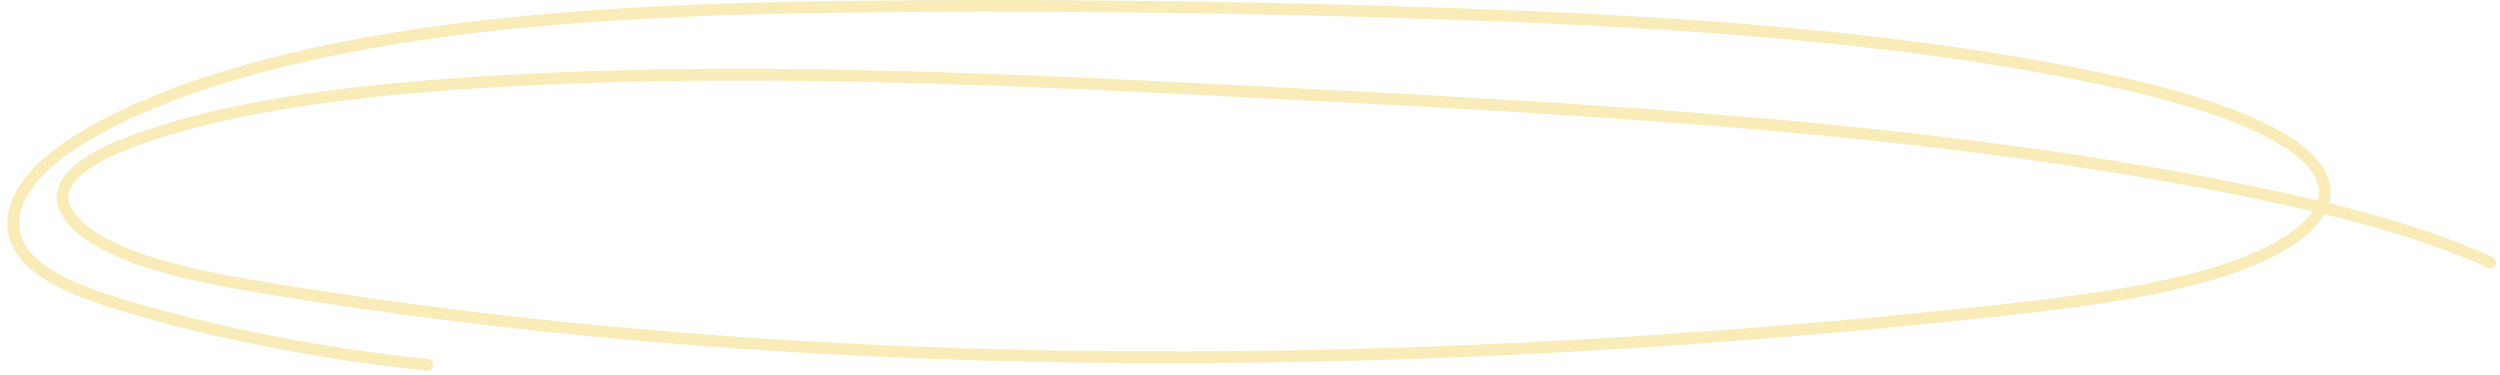 <?xml version="1.0" encoding="UTF-8"?> <svg xmlns="http://www.w3.org/2000/svg" width="320" height="48" viewBox="0 0 320 48" fill="none"> <path opacity="0.5" d="M318.756 33.594C310.027 29.598 299.097 26.806 287.97 24.518C248.459 16.398 205.492 14.083 163.361 11.909C128.588 10.113 93.353 8.346 59.394 10.672C44.438 11.698 29.495 13.598 17.823 17.755C12.967 19.482 8.546 21.792 8.047 24.691C7.529 27.68 11.41 30.703 16.628 32.72C21.84 34.737 28.243 35.914 34.564 36.957C106.294 48.788 183.704 47.545 254.92 39.845C266.061 38.639 277.394 37.218 286.253 34.044C292.928 31.652 298.101 28.026 297.525 23.98C296.656 17.933 283.894 13.406 271.74 10.691C244.652 4.645 214.706 2.778 185.418 1.76C162.216 0.955 139.008 0.632 115.896 0.788C96.089 0.922 76.156 1.425 57.453 3.885C38.751 6.344 21.184 10.924 9.865 18.037C2.274 22.804 -2.007 29.786 5.909 34.982C8.865 36.924 13.174 38.355 17.534 39.61C29.047 42.927 41.697 45.338 54.7 46.703" stroke="#F4DB74" stroke-width="1.5" stroke-miterlimit="10" stroke-linecap="round" stroke-linejoin="round"></path> </svg> 
